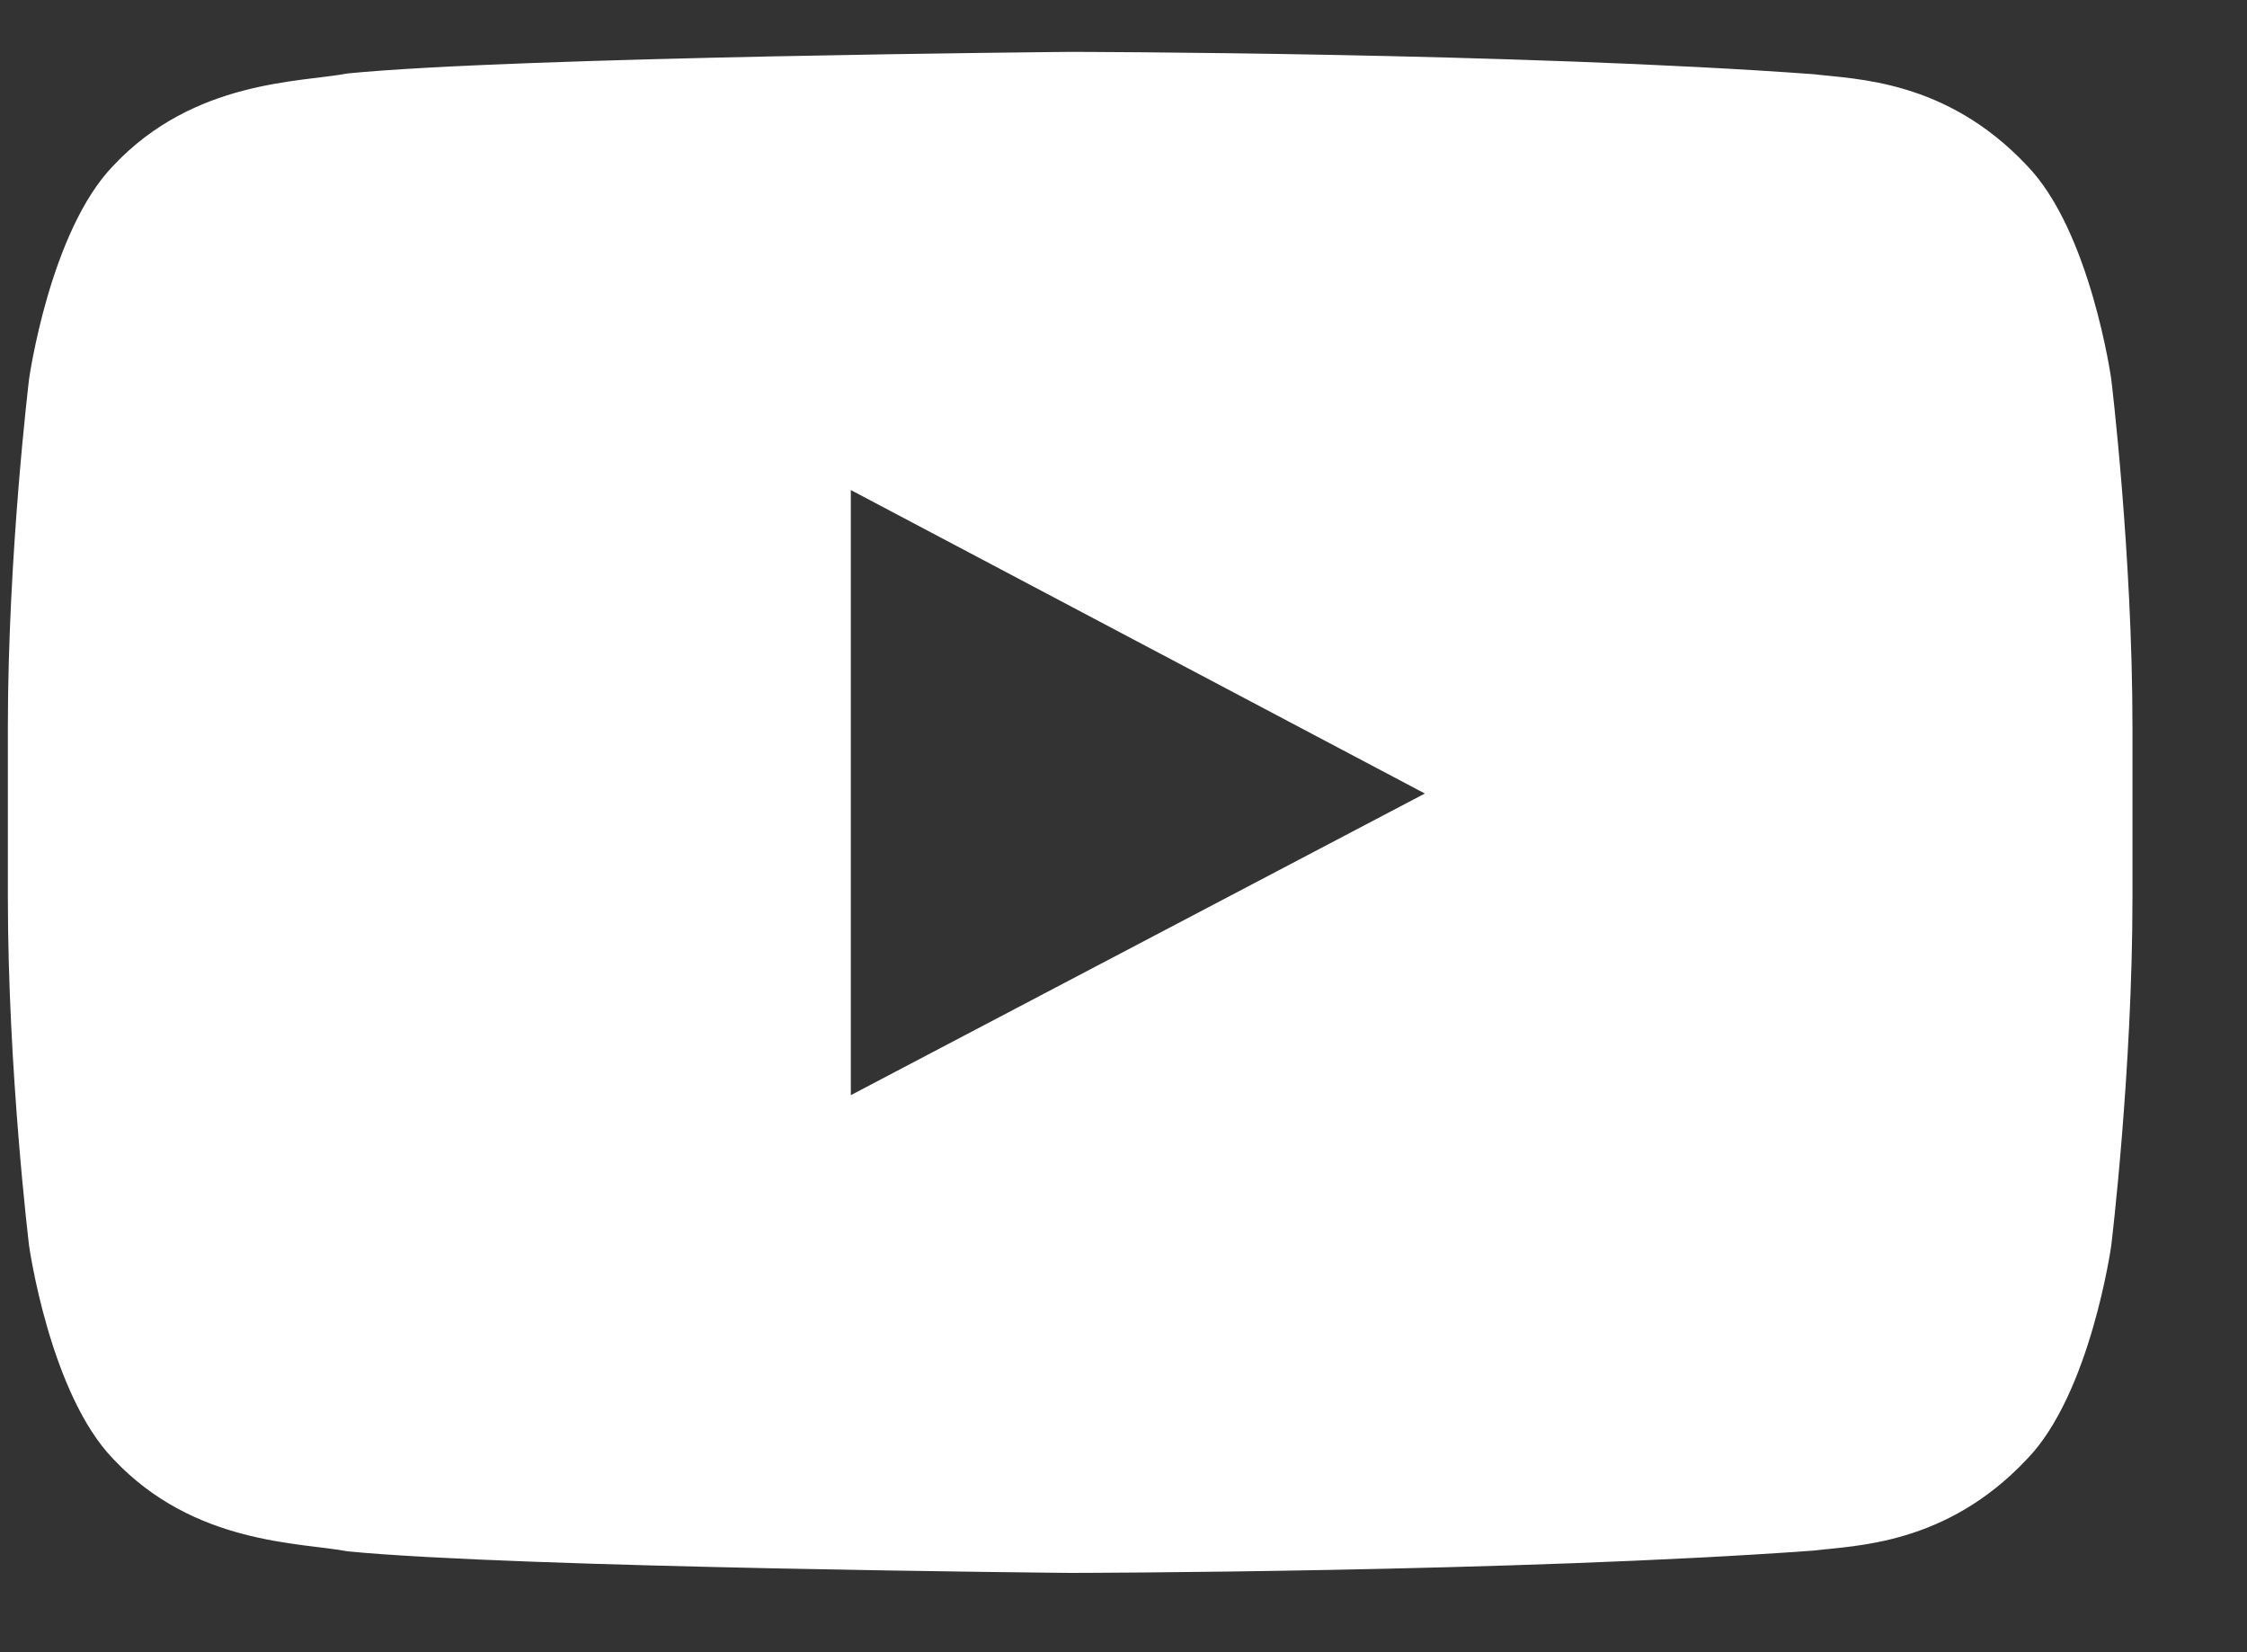 <?xml version="1.0" encoding="utf-8"?>
<svg xmlns="http://www.w3.org/2000/svg" xmlns:xlink="http://www.w3.org/1999/xlink" width="34px" height="25px" viewBox="0 0 34 25" version="1.1">
    <rect x="0" y="0" width="34" height="25" fill="#333333" stroke="none"/>
    <title>youtube</title>
    <g id="1---Press-Releases-(HOME)" stroke="none" stroke-width="1" fill="none" fill-rule="evenodd">
        <g id="Press-Releases-(HOME)_dropdown-year_desktop" transform="translate(-202, -2000)" fill="#FFFFFF">
            <g id="Footer---Desktop" transform="translate(0, 1912)">
                <g id="Group-5" transform="translate(145, 53)">
                    <g id="social" transform="translate(0, 33)">
                        <g id="youtube" transform="translate(57.119, 2.125)">
                            <path d="M0,10.884 C0,8.249 0.321,5.61 0.321,5.61 C0.321,5.61 0.635,3.37 1.599,2.378 C2.821,1.081 4.428,1.122 5.144,0.986 C7.716,0.733 16.074,0.66 16.074,0.66 C16.074,0.66 22.829,0.668 27.326,0.998 C27.957,1.075 29.327,1.079 30.549,2.378 C31.513,3.368 31.827,5.612 31.827,5.612 C31.827,5.612 32.148,8.247 32.148,10.886 L32.148,13.448 C32.148,16.087 31.827,18.722 31.827,18.722 C31.827,18.722 31.513,20.966 30.549,21.956 C29.327,23.255 27.957,23.259 27.326,23.337 C22.829,23.666 16.074,23.675 16.074,23.675 C16.074,23.675 7.716,23.599 5.144,23.349 C4.428,23.212 2.821,23.253 1.599,21.956 C0.635,20.964 0.321,18.724 0.321,18.724 C0.321,18.724 0,16.087 0,13.45 L0,10.884 Z M12.755,16.443 L12.755,7.29 L21.441,11.882 L12.761,16.443 L12.755,16.443 Z" id="Shape"/>
                        </g>
                    </g>
                </g>
            </g>
        </g>
    </g>
</svg>